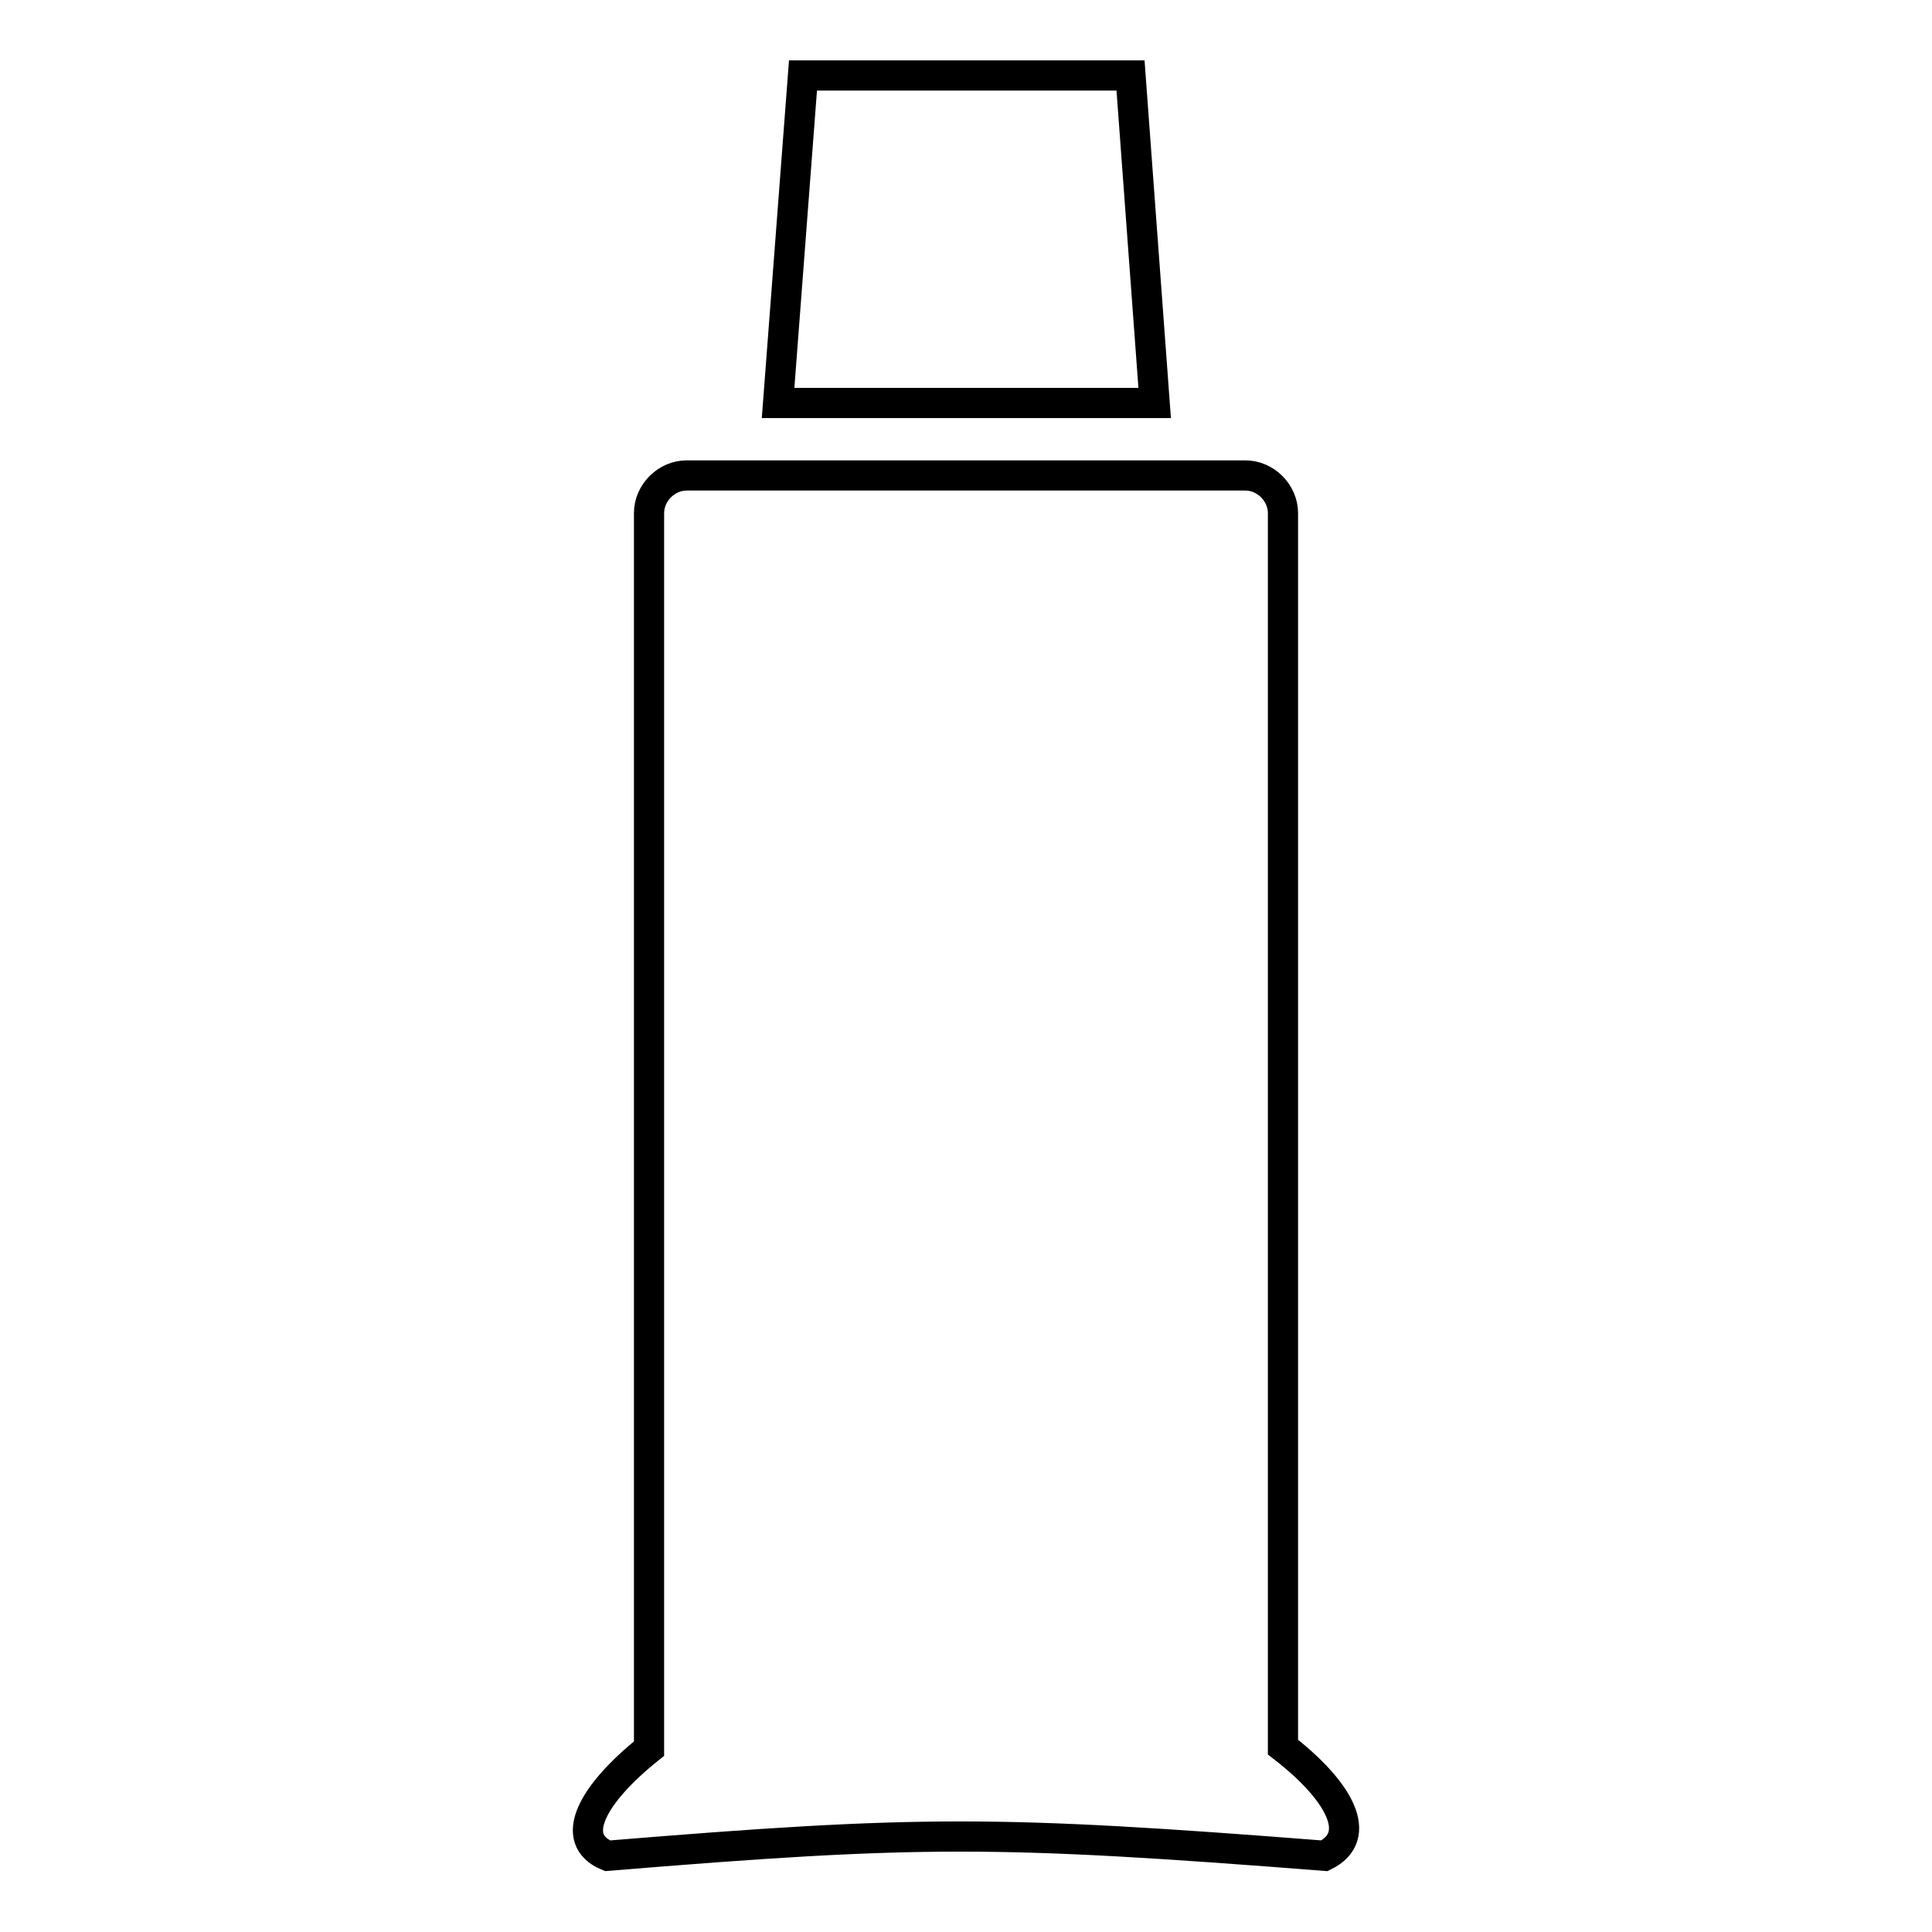 <?xml version="1.0" encoding="utf-8"?>
<!-- Svg Vector Icons : http://www.onlinewebfonts.com/icon -->
<!DOCTYPE svg PUBLIC "-//W3C//DTD SVG 1.1//EN" "http://www.w3.org/Graphics/SVG/1.1/DTD/svg11.dtd">
<svg version="1.1" xmlns="http://www.w3.org/2000/svg" xmlns:xlink="http://www.w3.org/1999/xlink" x="0px" y="0px" viewBox="0 0 256 256" enable-background="new 0 0 256 256" xml:space="preserve">
<g> <path stroke-width="4" fill-opacity="0" stroke="#000000"  d="M149.8,10h-43.4l-3.3,43.4H153L149.8,10z M170,231.5V68c0-2.7-2.3-5-5-5H91c-2.7,0-5,2.3-5,5v163.7 c-7.5,6-10.8,12-5.5,14.2c41.4-3.4,51.5-3.4,95,0C180.8,243.3,177.5,237.3,170,231.5z"/></g>
</svg>